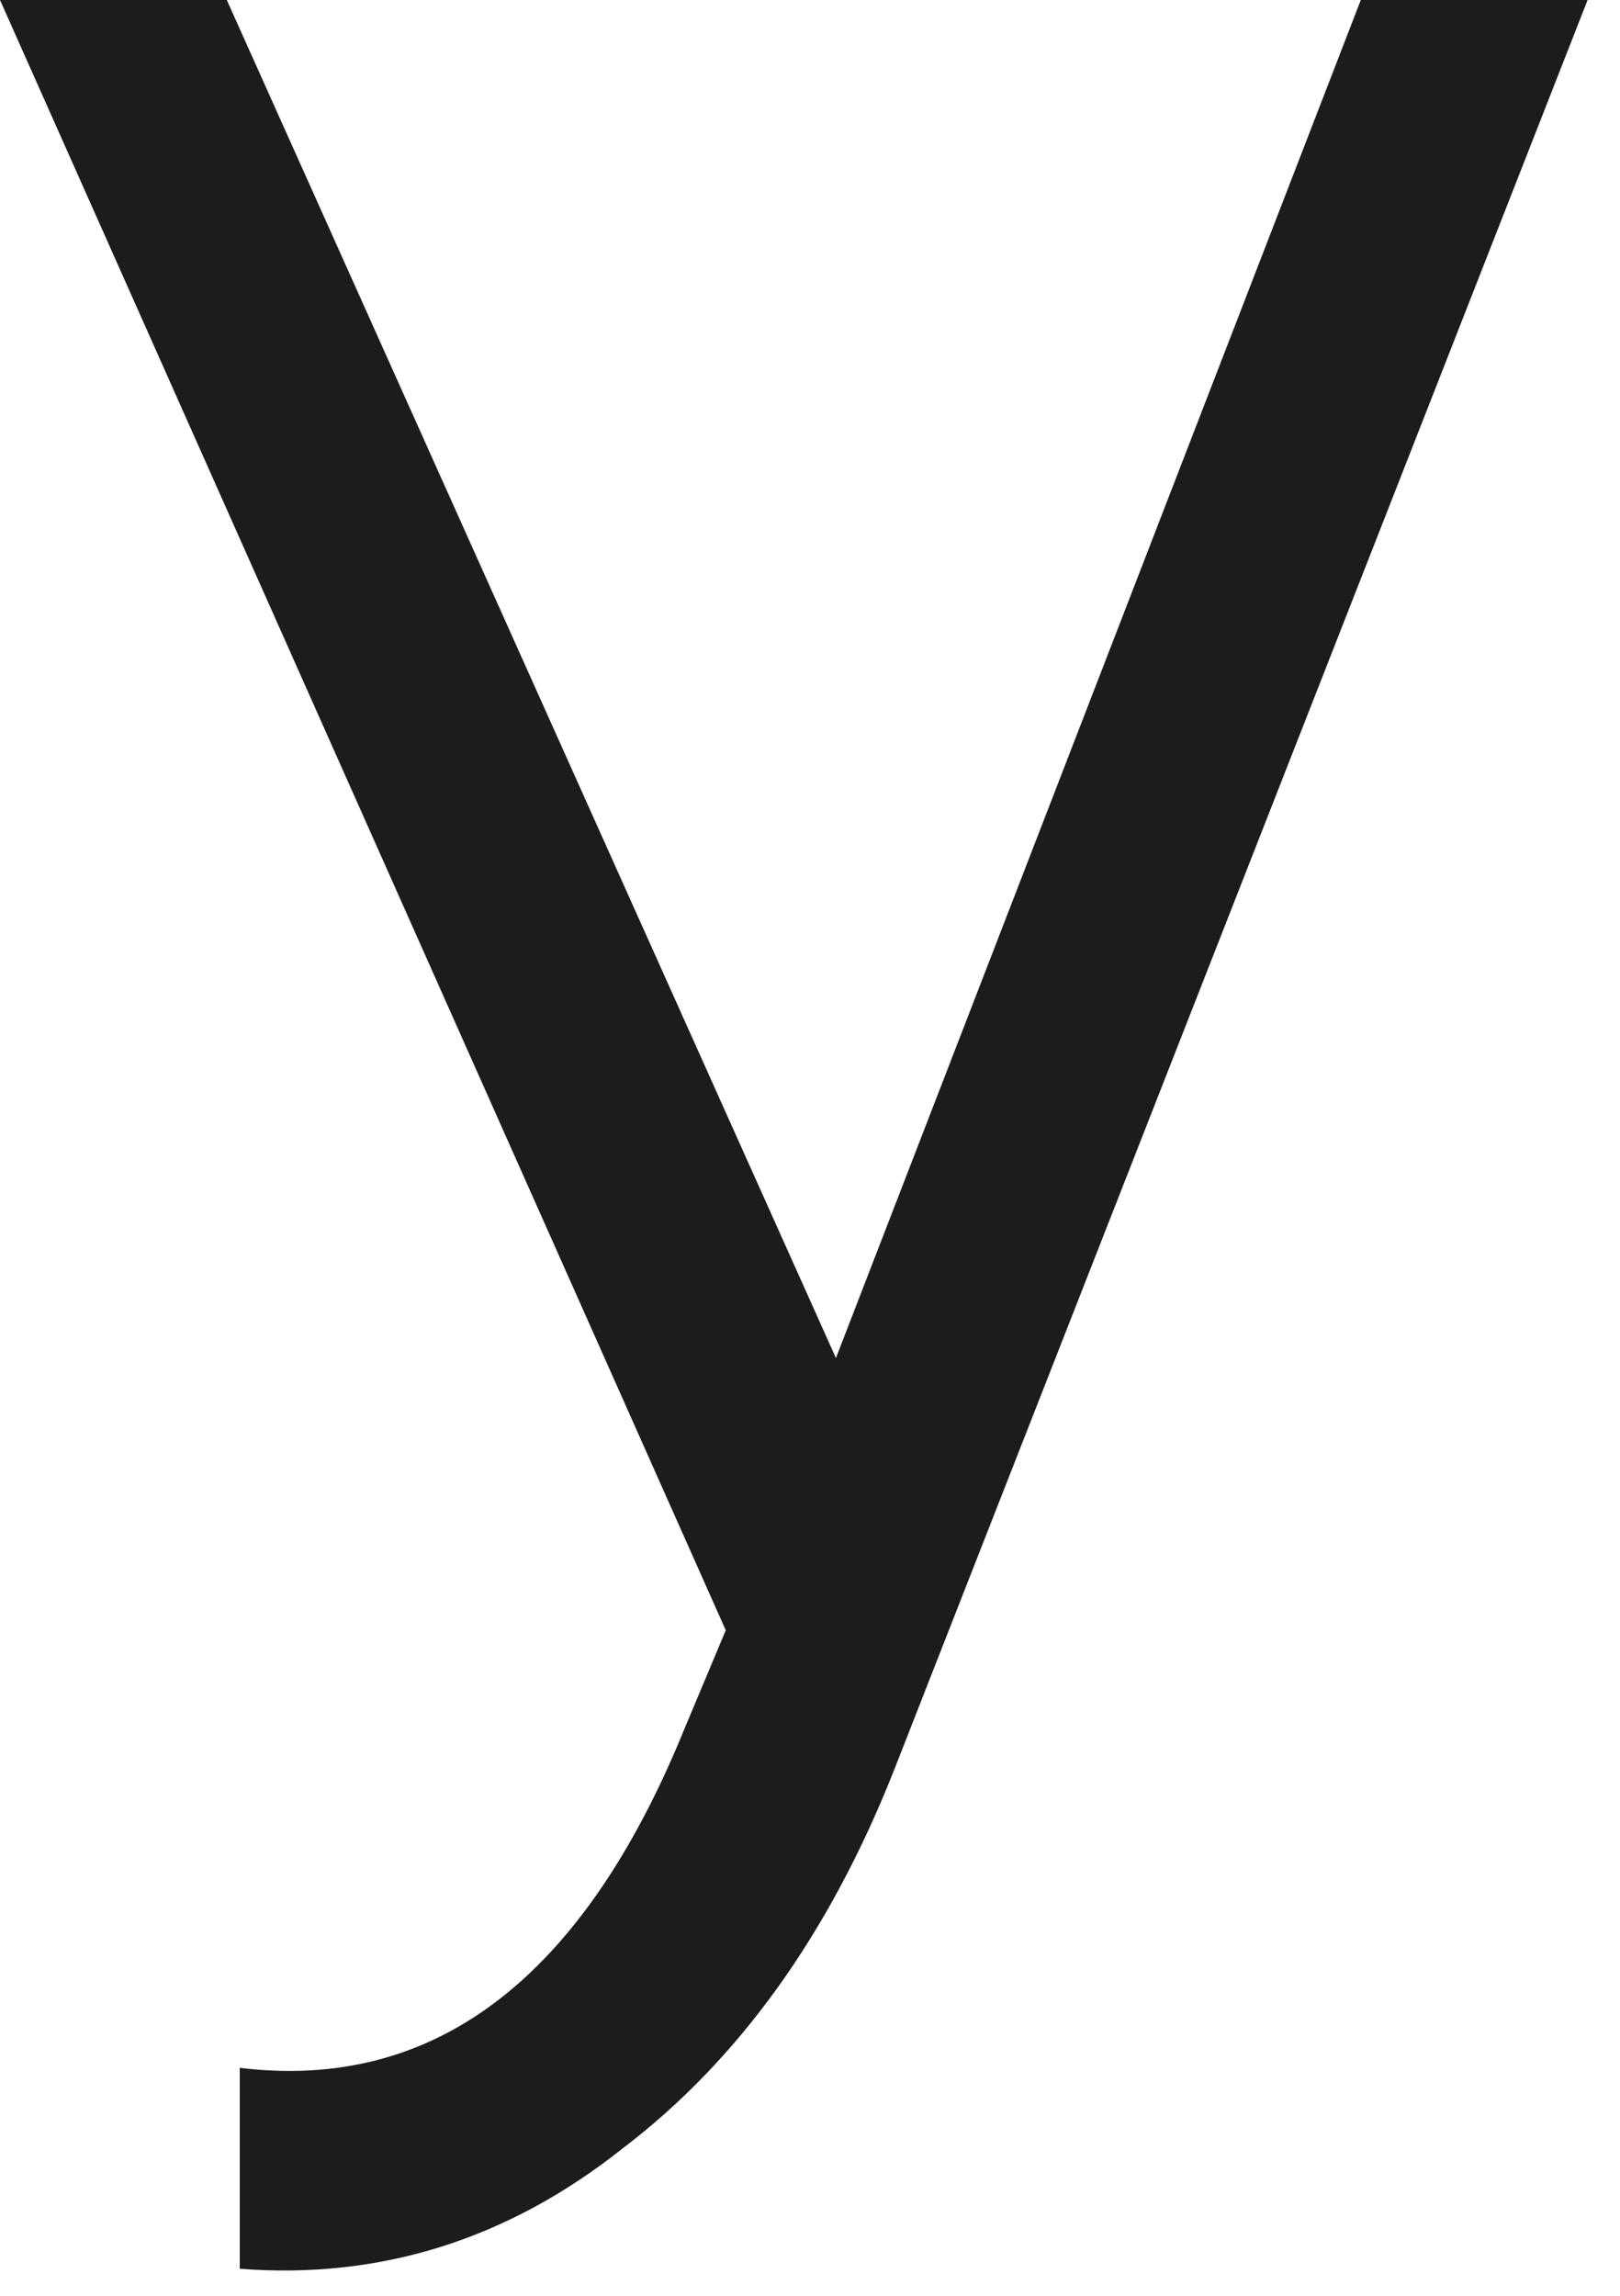 <?xml version="1.0" encoding="utf-8"?>
<svg xmlns="http://www.w3.org/2000/svg" fill="none" height="100%" overflow="visible" preserveAspectRatio="none" style="display: block;" viewBox="0 0 12 17" width="100%">
<path d="M6.192 10.056L10.08 0H11.76L6.624 13.104C6.144 14.32 5.472 15.256 4.608 15.912C3.76 16.584 2.816 16.88 1.776 16.8V15.312C3.216 15.488 4.312 14.656 5.064 12.816L5.376 12.072L0 0H1.68L6.192 10.056Z" fill="#1C1C1C" id="Vector"/>
</svg>